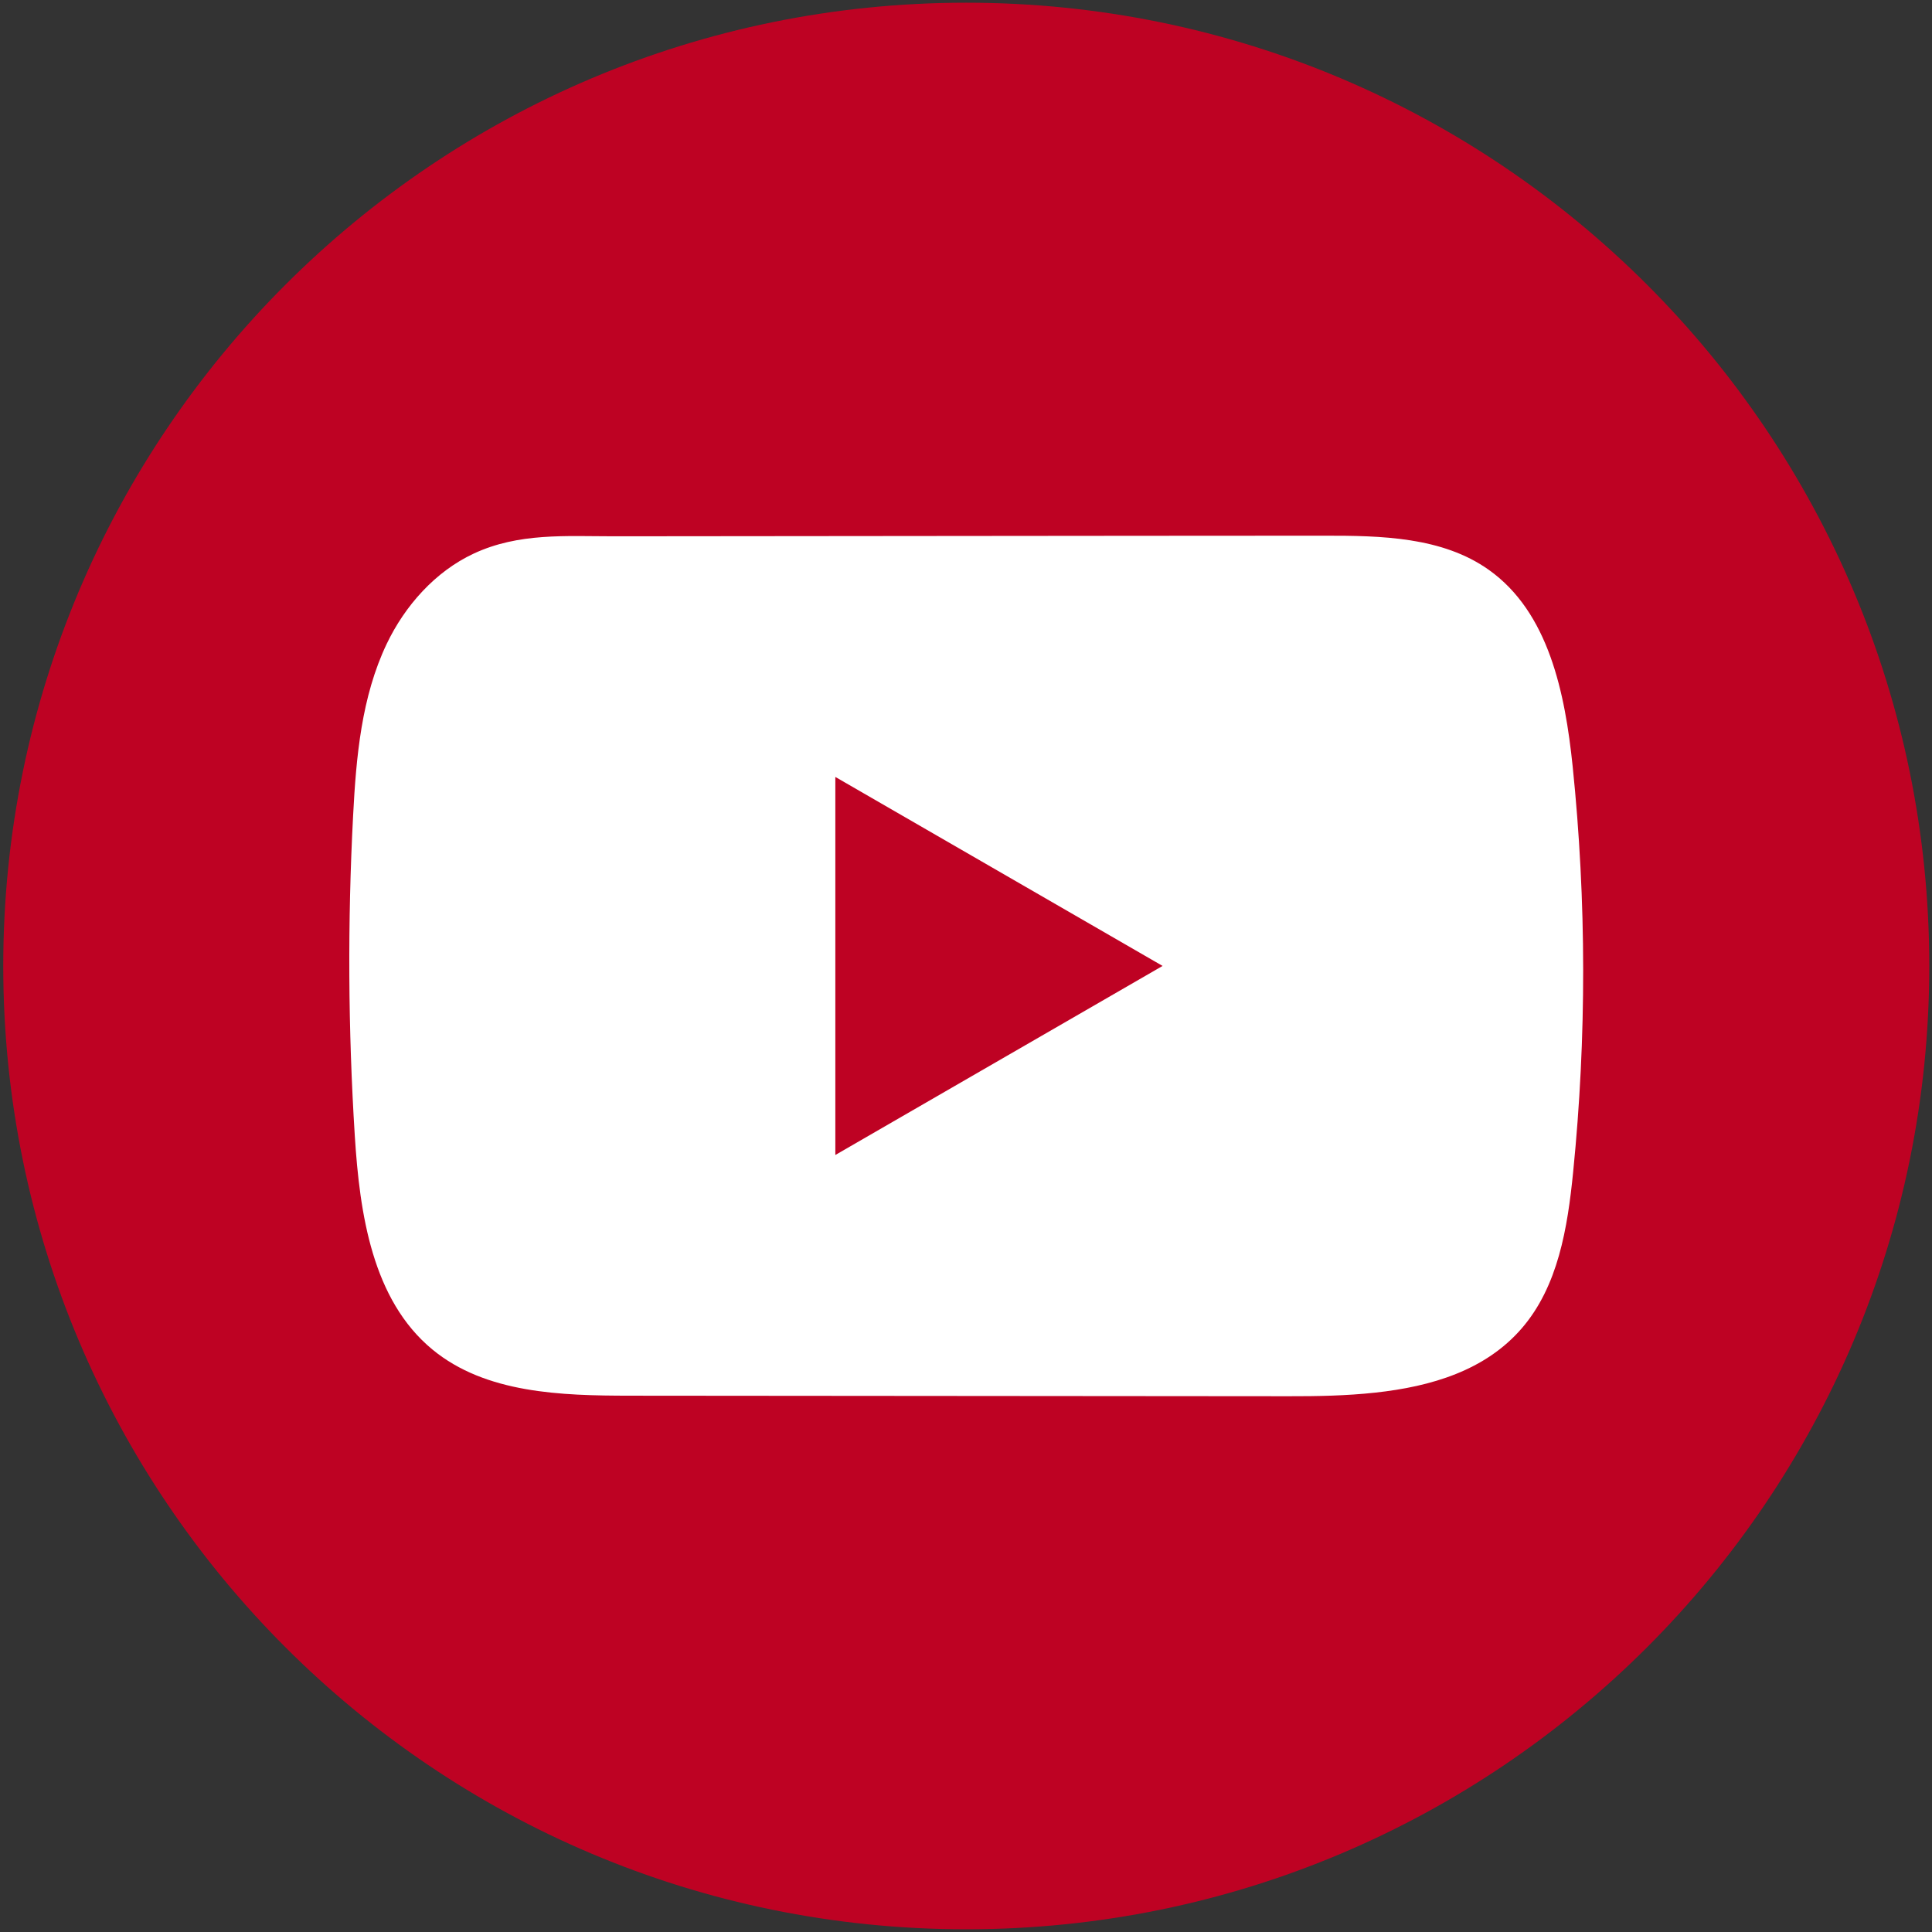 <?xml version="1.0" encoding="UTF-8"?> <svg xmlns="http://www.w3.org/2000/svg" width="375" height="375" viewBox="0 0 375 375" fill="none"><rect x="0" y="0" width="375" height="375" fill="#333333" stroke="none"/><path d="M374.472 187.499C374.472 84.236 290.785 0.524 187.552 0.524C84.319 0.524 0.632 84.236 0.632 187.499C0.632 290.762 84.319 374.474 187.552 374.474C290.785 374.474 374.472 290.762 374.472 187.499Z" fill="#BE0223"></path><path d="M305.253 148.753C303.782 134.55 300.616 118.85 288.966 110.599C279.942 104.2 268.082 103.964 257.009 103.977C233.603 103.977 210.184 104.016 186.778 104.03C164.265 104.056 141.752 104.069 119.239 104.095C109.835 104.095 100.693 103.373 91.958 107.446C84.458 110.94 78.587 117.589 75.054 124.986C70.155 135.273 69.13 146.927 68.539 158.305C67.449 179.025 67.567 199.797 68.868 220.503C69.826 235.612 72.256 252.312 83.933 261.942C94.283 270.469 108.889 270.89 122.313 270.903C164.922 270.942 207.544 270.981 250.166 271.008C255.63 271.021 261.33 270.916 266.9 270.311C277.854 269.129 288.296 265.989 295.336 257.869C302.442 249.684 304.268 238.293 305.345 227.506C307.972 201.334 307.945 174.912 305.253 148.753ZM162.137 224.182V150.803L225.657 187.486L162.137 224.182Z" fill="white"></path></svg> 